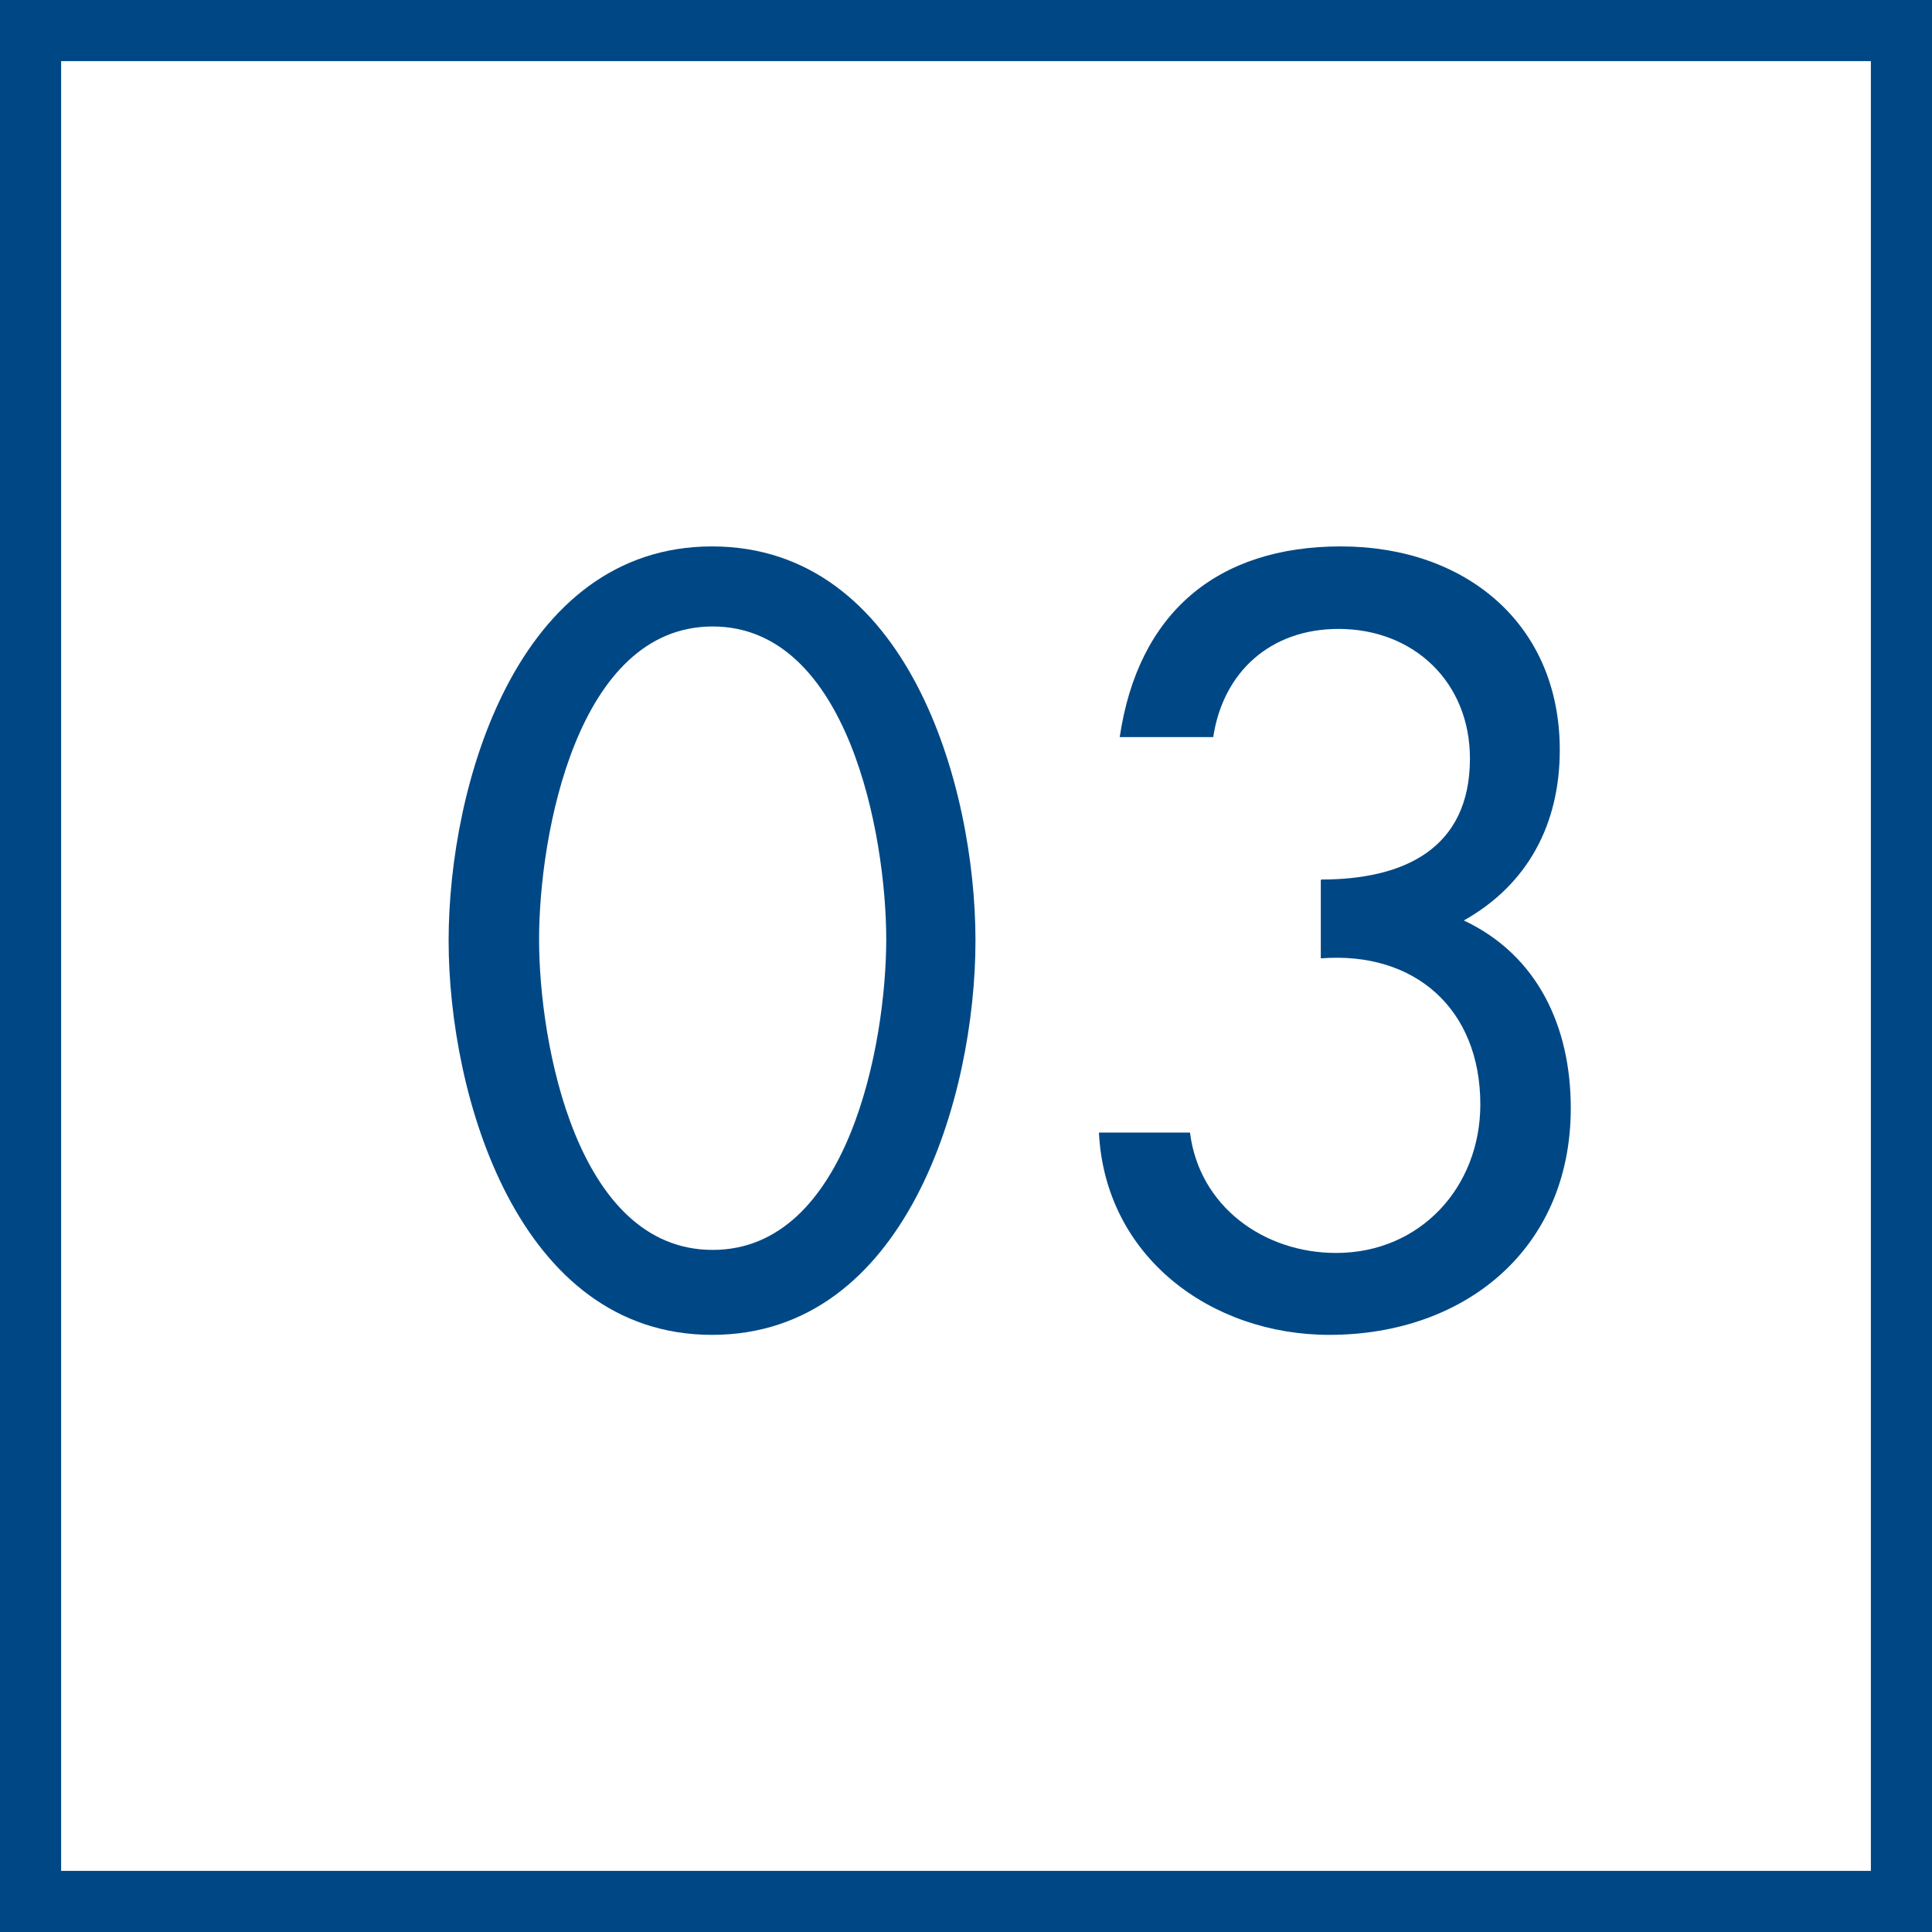 <svg xmlns="http://www.w3.org/2000/svg" id="_&#x30EC;&#x30A4;&#x30E4;&#x30FC;_2" data-name="&#x30EC;&#x30A4;&#x30E4;&#x30FC; 2" viewBox="0 0 31.61 31.61"><defs><style>      .cls-1 {        fill: #004885;      }      .cls-2 {        fill: none;        stroke: #004885;        stroke-miterlimit: 10;      }    </style></defs><g id="_&#x30C7;&#x30B6;&#x30A4;&#x30F3;" data-name="&#x30C7;&#x30B6;&#x30A4;&#x30F3;"><g><rect class="cls-2" x=".5" y=".5" width="30.61" height="30.61"></rect><g><path class="cls-1" d="M7.34,15.39c0-2.54,1.12-6.45,4.31-6.45s4.31,3.9,4.31,6.45-1.13,6.45-4.31,6.45-4.31-3.92-4.31-6.45ZM8.82,15.37c0,1.71.62,5.08,2.84,5.08s2.84-3.38,2.84-5.08-.62-5.12-2.84-5.12-2.84,3.41-2.84,5.12Z"></path><path class="cls-1" d="M21.62,14.39c1.33,0,2.43-.49,2.43-1.98,0-1.25-.92-2.12-2.15-2.12-1.12,0-1.89.71-2.05,1.77h-1.53c.3-2.03,1.59-3.12,3.62-3.12s3.58,1.26,3.58,3.33c0,1.21-.52,2.2-1.57,2.79,1.21.57,1.75,1.74,1.75,3.07,0,2.31-1.74,3.71-3.95,3.71-1.94,0-3.67-1.28-3.77-3.31h1.49c.15,1.21,1.21,1.97,2.39,1.97,1.38,0,2.36-1.08,2.36-2.43,0-1.57-1.08-2.51-2.61-2.39v-1.28Z"></path></g></g></g></svg>